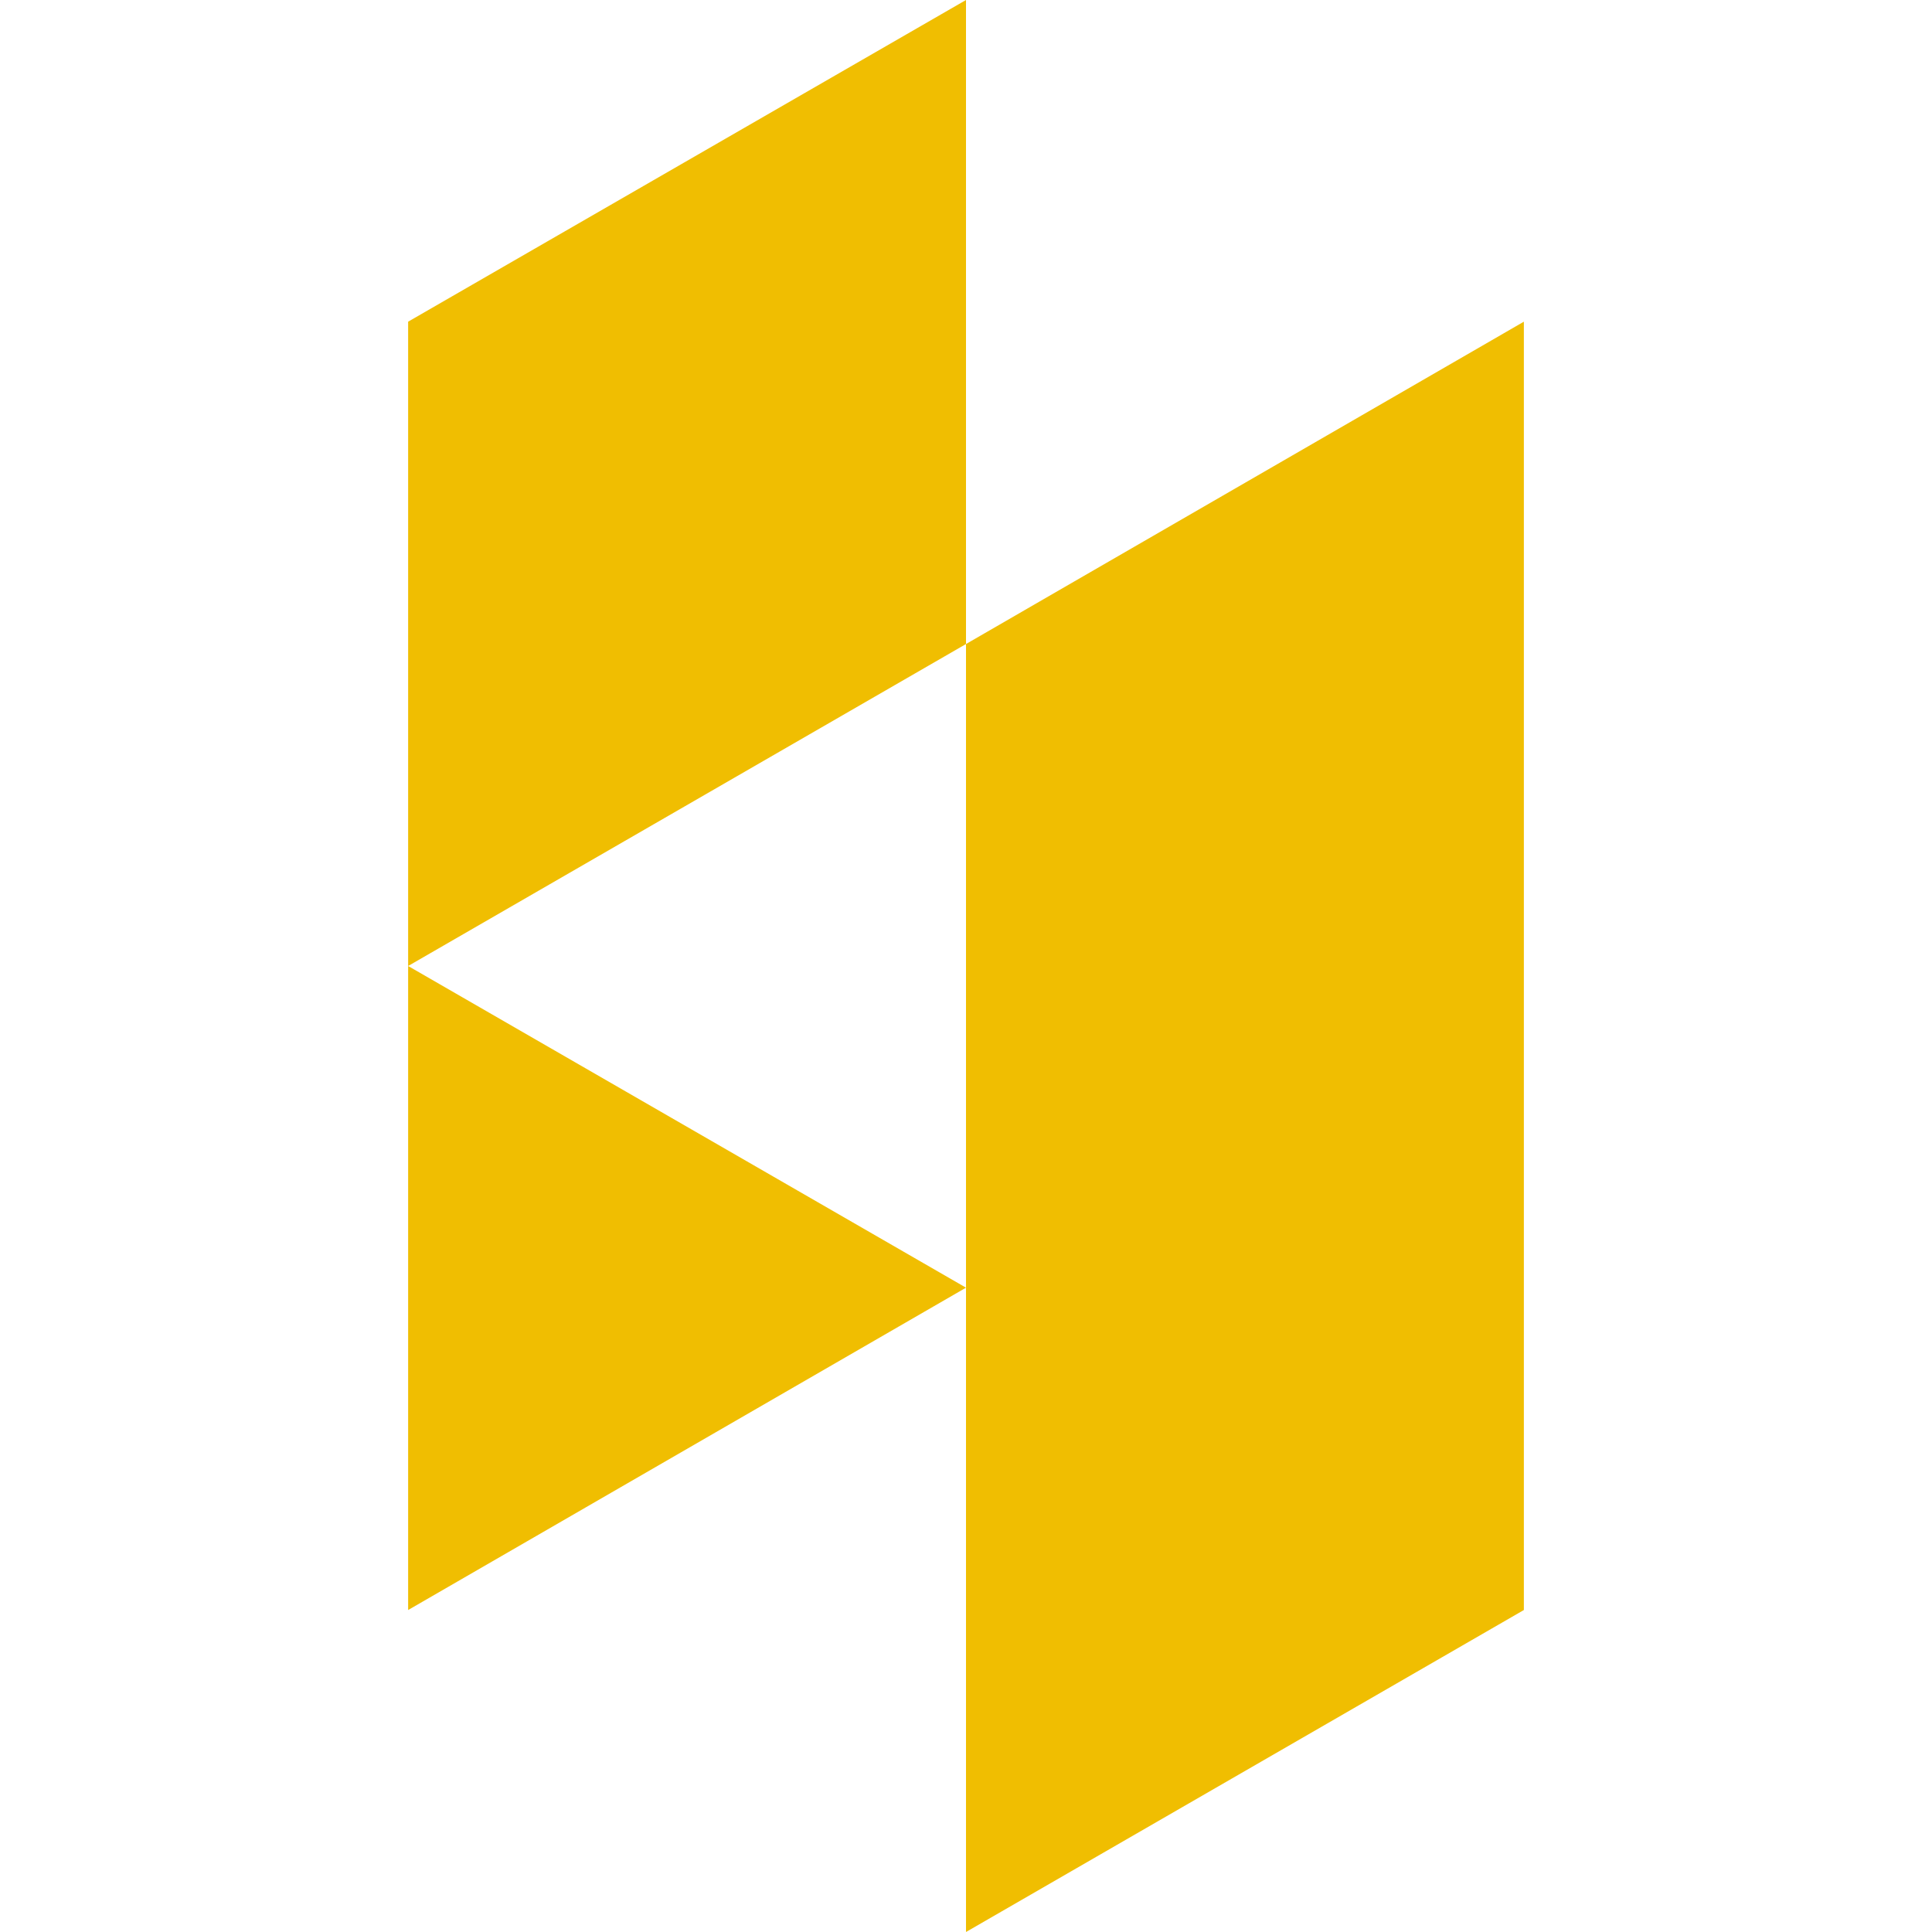 <svg xmlns="http://www.w3.org/2000/svg" width="32" height="32" viewBox="0 0 32 32">
  <path fill="#f0be01" d="M25.24 16v10.667l-9.24 5.333v-10.672l-9.24 5.339v-21.339l9.24-5.328v10.667l-9.24 5.333 9.24 5.328v-10.661l9.24-5.339z"/>
</svg>
